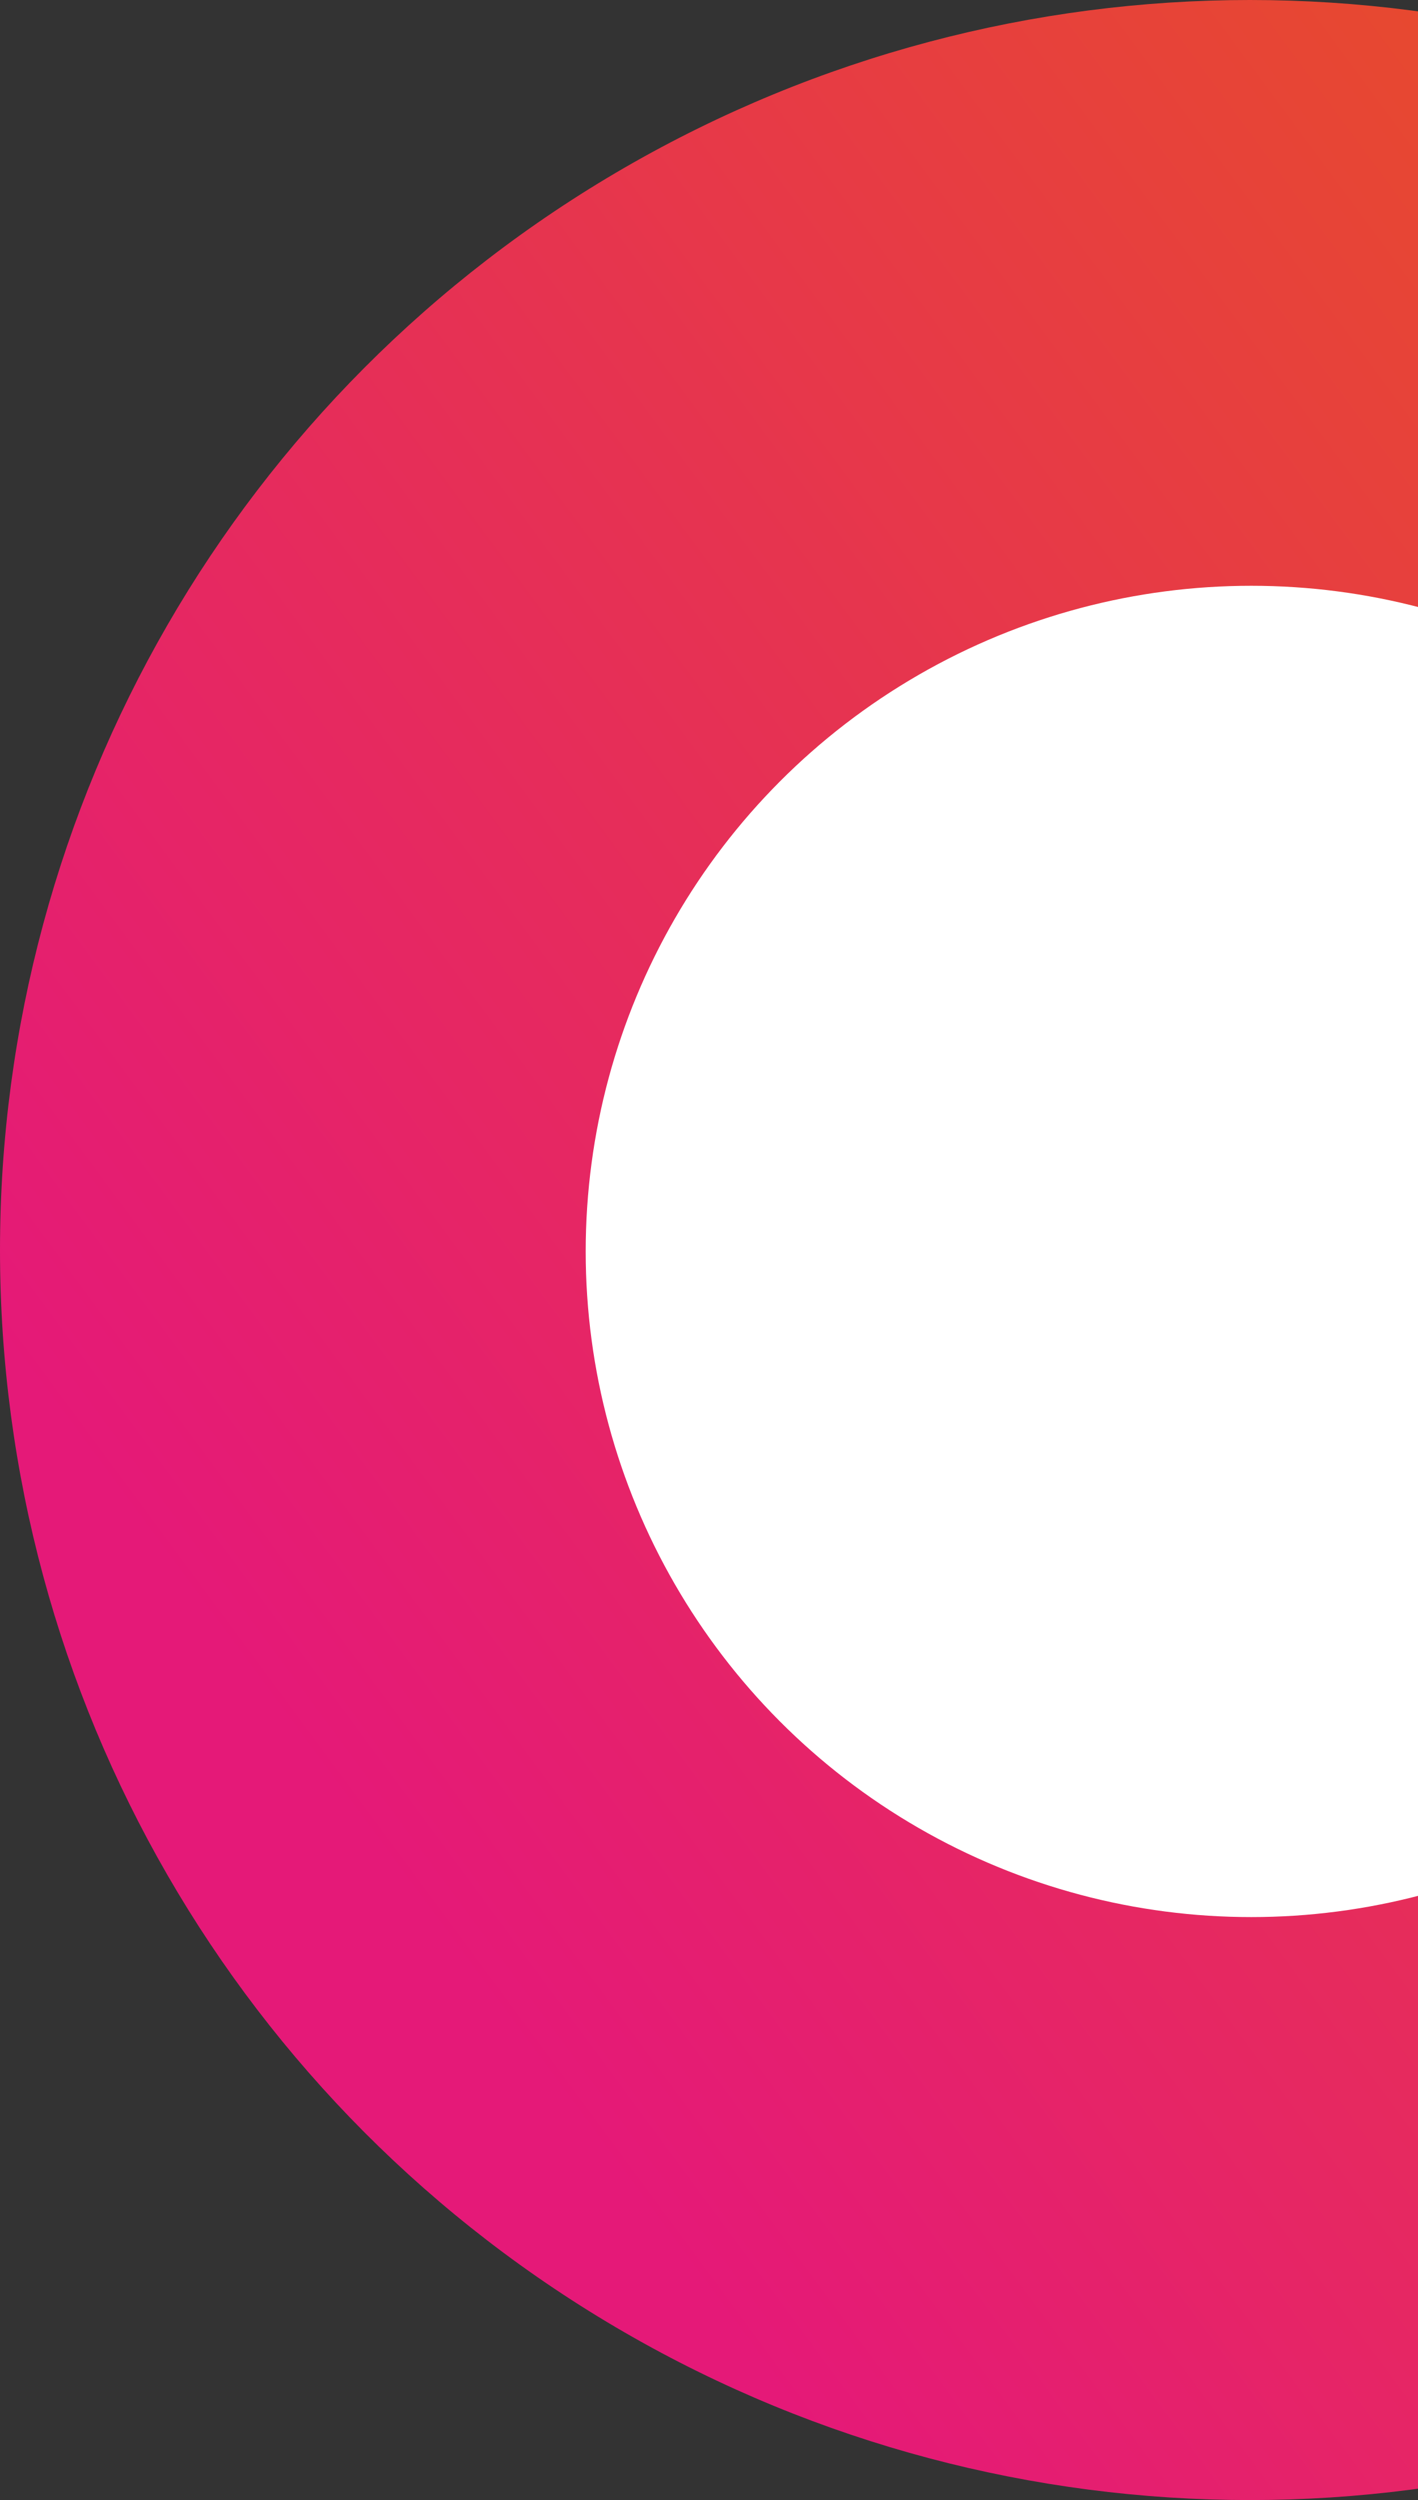 <svg xmlns="http://www.w3.org/2000/svg" width="506" height="892" viewBox="0 0 506 892" fill="none"><rect x="0" y="0" width="506" height="892" fill="#333333" stroke="none"/><circle cx="446" cy="446" r="446" fill="url(#paint0_linear_157_17)"></circle><circle cx="446.5" cy="446.5" r="237.5" fill="white"></circle><defs><linearGradient id="paint0_linear_157_17" x1="690.5" y1="-3.48266e-06" x2="13.953" y2="499.669" gradientUnits="userSpaceOnUse"><stop stop-color="#E85320"></stop><stop offset="1" stop-color="#E51978"></stop></linearGradient></defs></svg>